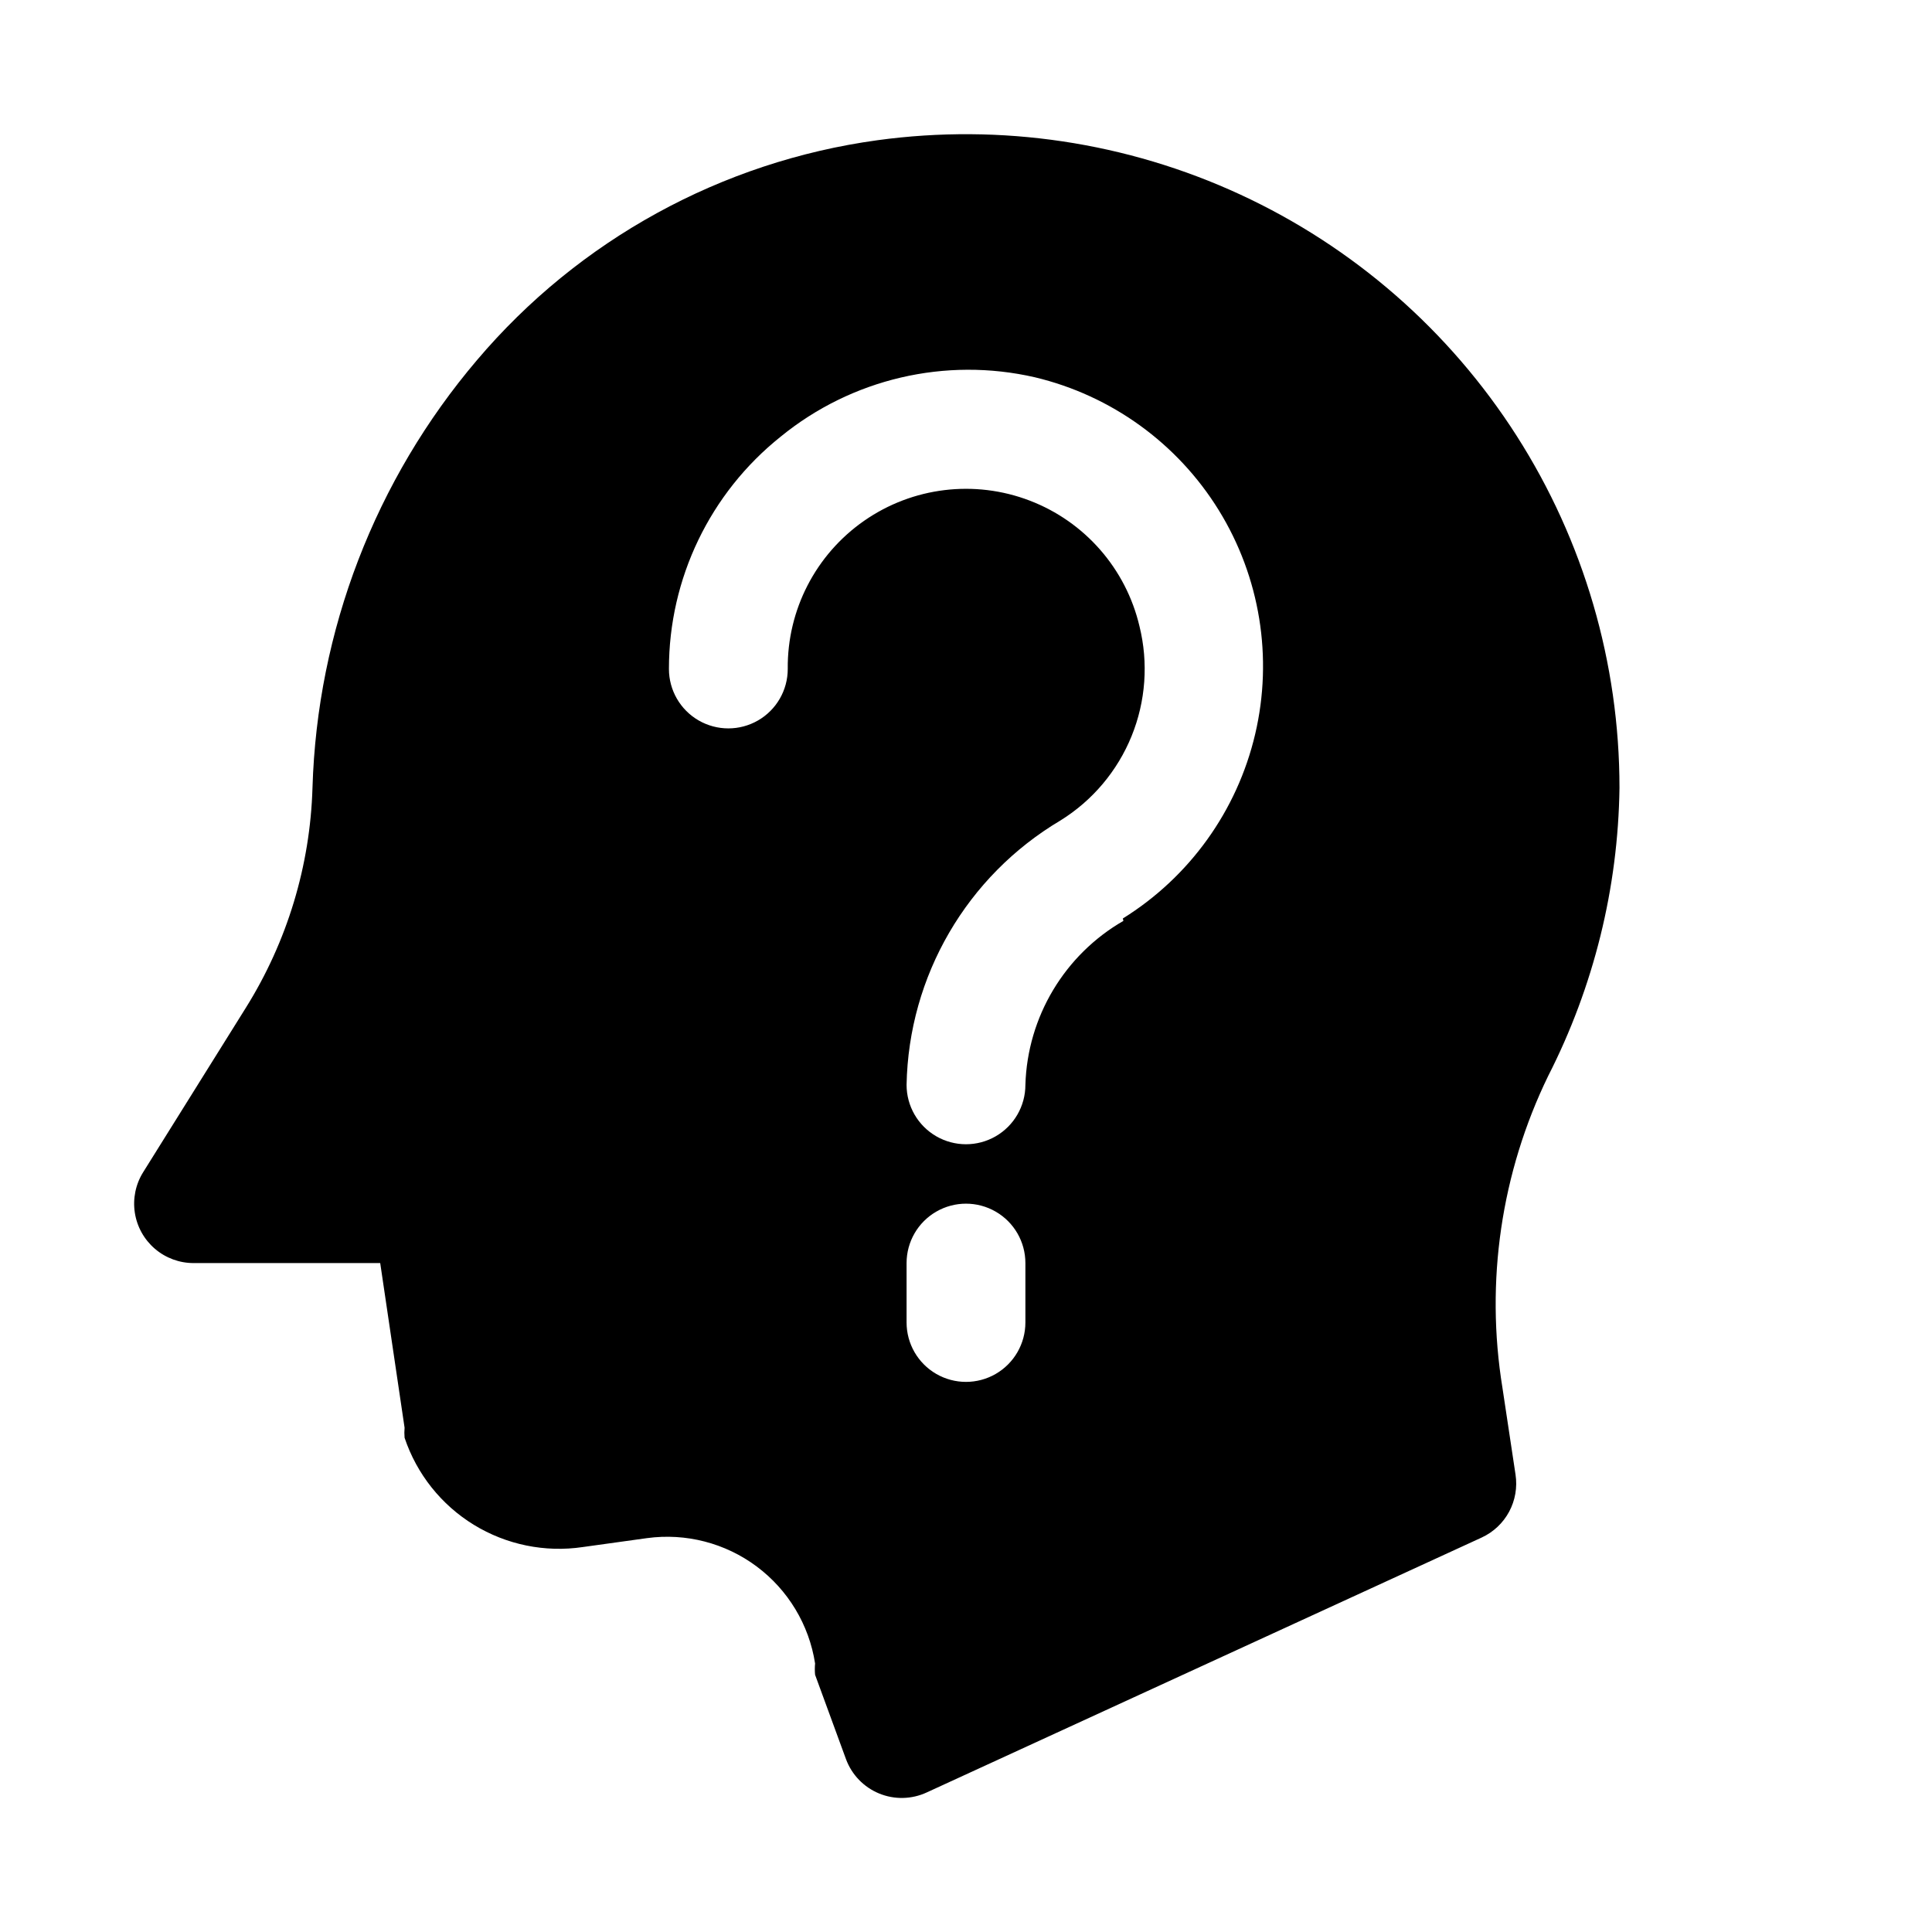 <?xml version="1.0" encoding="UTF-8"?>
<!-- Uploaded to: ICON Repo, www.svgrepo.com, Generator: ICON Repo Mixer Tools -->
<svg fill="#000000" width="800px" height="800px" version="1.1" viewBox="144 144 512 512" xmlns="http://www.w3.org/2000/svg">
 <path d="m573.18 352.77c0.004-33.066-9.457-65.441-27.27-93.301-17.809-27.863-43.223-50.043-73.238-63.918s-63.375-18.871-96.137-14.391c-41.344 5.672-79.133 26.418-106.11 58.254-26.988 31.734-42.371 71.715-43.613 113.36-0.609 20.637-6.695 40.742-17.633 58.254l-27.234 43.609c-2 3.195-2.785 7.004-2.215 10.727 0.57 3.727 2.457 7.121 5.32 9.574 2.859 2.453 6.508 3.797 10.273 3.789h49.438l6.453 43.609h0.004c-0.078 0.891-0.078 1.789 0 2.68 3.215 9.605 9.711 17.773 18.348 23.07 8.637 5.293 18.863 7.383 28.883 5.898l17.004-2.363c10.297-1.402 20.734 1.293 29.066 7.504 8.332 6.215 13.895 15.445 15.488 25.715-0.094 0.996-0.094 2 0 2.992l8.188 22.355c1.523 4.129 4.707 7.43 8.773 9.102 4.066 1.676 8.652 1.574 12.641-0.281l147.05-67.543h-0.004c3.106-1.43 5.66-3.832 7.281-6.844 1.617-3.012 2.211-6.469 1.695-9.848l-3.465-22.984c-4.582-28.145-0.348-57.016 12.121-82.656 12.074-23.668 18.535-49.793 18.895-76.359zm-157.44 141.7c0 5.625-3 10.824-7.871 13.637s-10.875 2.812-15.746 0-7.871-8.012-7.871-13.637v-15.742c0-5.625 3-10.824 7.871-13.633 4.871-2.812 10.875-2.812 15.746 0 4.871 2.809 7.871 8.008 7.871 13.633zm25.977-106.43c-15.605 9.004-25.438 25.445-25.977 43.457 0 5.625-3 10.82-7.871 13.633s-10.875 2.812-15.746 0-7.871-8.008-7.871-13.633c0.543-28.84 15.969-55.348 40.777-70.062 8.484-5.266 15.082-13.086 18.844-22.336s4.496-19.453 2.098-29.148c-3.586-15.223-14.473-27.688-29.078-33.281-14.609-5.598-31.035-3.598-43.875 5.336-12.84 8.934-20.422 23.641-20.254 39.281 0 5.625-3 10.824-7.871 13.637-4.871 2.812-10.871 2.812-15.746 0-4.871-2.812-7.871-8.012-7.871-13.637-0.012-23.953 10.883-46.609 29.602-61.559 18.824-15.367 43.695-21.18 67.383-15.742 20.266 4.832 37.789 17.5 48.73 35.23 10.941 17.727 14.41 39.07 9.641 59.352-4.766 20.281-17.375 37.844-35.07 48.844z"/>
</svg>